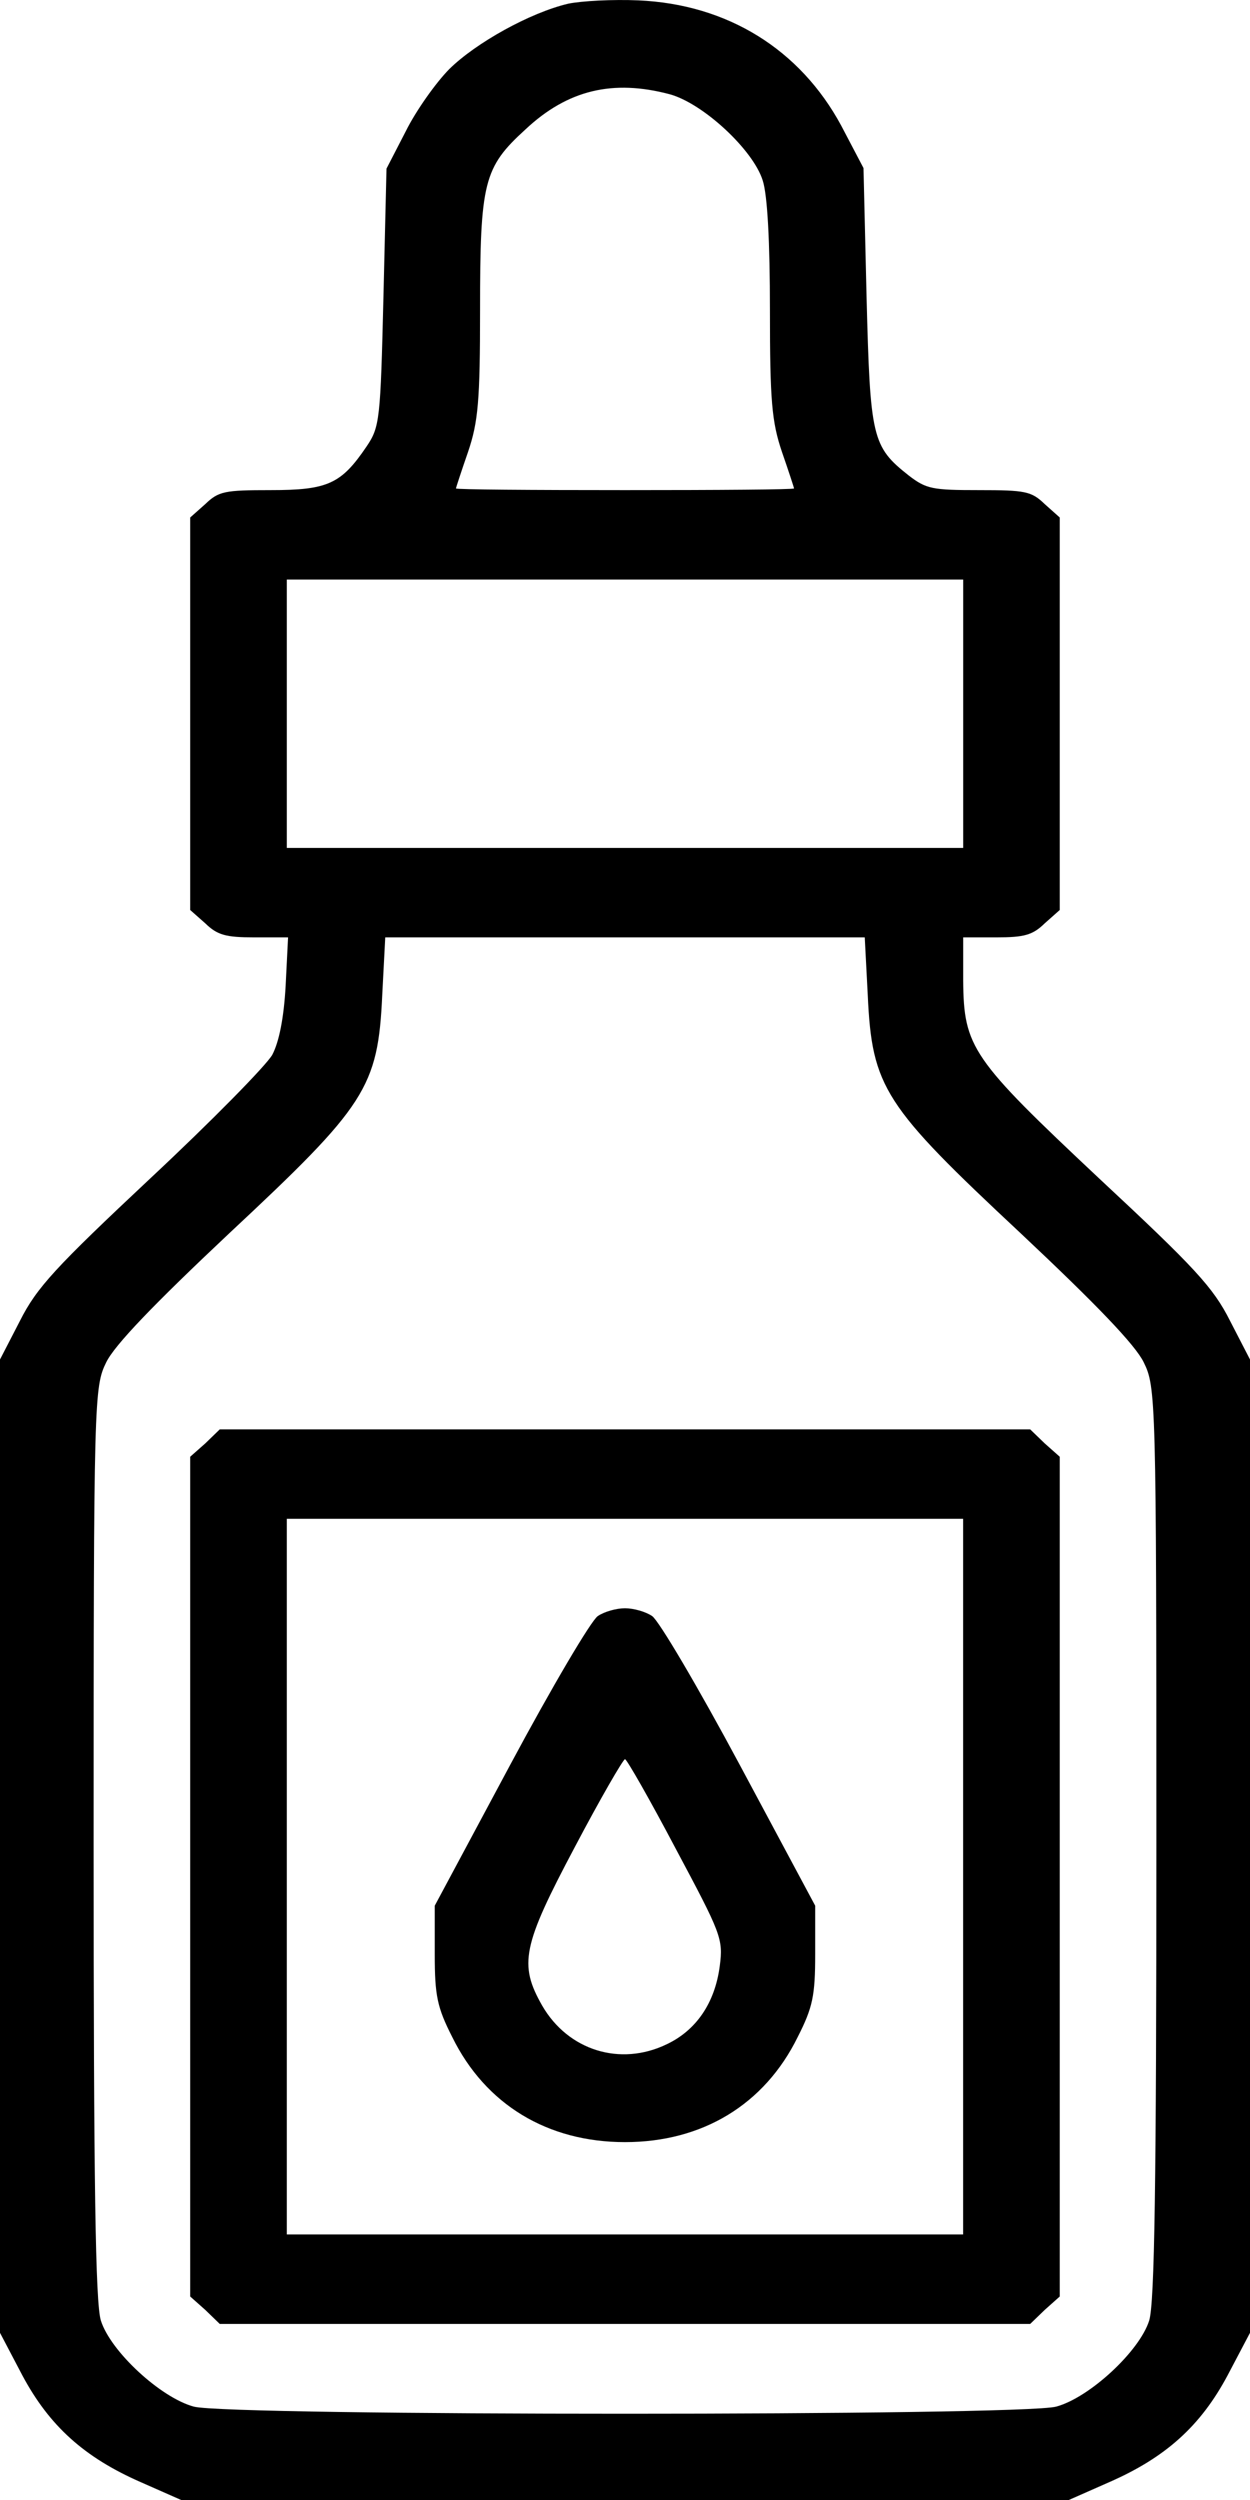 <svg width="20" height="40" viewBox="0 0 20 40" fill="none" xmlns="http://www.w3.org/2000/svg">
<path d="M9.092 0.059C8.483 0.202 7.614 0.685 7.188 1.106C6.976 1.321 6.657 1.768 6.493 2.099L6.184 2.698L6.135 4.756C6.087 6.715 6.077 6.831 5.865 7.144C5.459 7.743 5.246 7.842 4.329 7.842C3.594 7.842 3.498 7.86 3.285 8.065L3.043 8.28V11.42V14.56L3.285 14.774C3.478 14.962 3.614 14.998 4.068 14.998H4.609L4.57 15.776C4.541 16.295 4.464 16.671 4.357 16.876C4.261 17.046 3.382 17.941 2.406 18.853C0.889 20.276 0.589 20.598 0.319 21.134L0 21.752V29.543V37.325L0.357 38.005C0.792 38.819 1.353 39.32 2.251 39.714L2.899 40H10H17.101L17.749 39.714C18.647 39.32 19.208 38.819 19.642 38.005L20 37.325V29.543V21.752L19.681 21.134C19.411 20.598 19.121 20.285 17.584 18.853C15.546 16.939 15.42 16.76 15.411 15.687V14.998H15.942C16.387 14.998 16.522 14.962 16.715 14.774L16.956 14.56V11.42V8.28L16.715 8.065C16.502 7.86 16.406 7.842 15.662 7.842C14.918 7.842 14.821 7.824 14.541 7.609C13.952 7.144 13.923 7.01 13.865 4.747L13.816 2.689L13.459 2.009C12.802 0.793 11.643 0.068 10.213 0.006C9.807 -0.012 9.304 0.015 9.092 0.059ZM10.715 1.508C11.246 1.652 12.048 2.394 12.203 2.886C12.28 3.119 12.319 3.879 12.319 4.961C12.319 6.41 12.348 6.75 12.512 7.233C12.618 7.538 12.705 7.806 12.705 7.815C12.705 7.833 11.488 7.842 10 7.842C8.512 7.842 7.295 7.833 7.295 7.815C7.295 7.806 7.382 7.538 7.488 7.233C7.652 6.75 7.681 6.41 7.681 4.961C7.681 2.913 7.739 2.68 8.406 2.072C9.082 1.437 9.807 1.267 10.715 1.508ZM15.411 11.42V13.567H10H4.589V11.42V9.273H10H15.411V11.42ZM13.884 15.919C13.952 17.404 14.145 17.69 16.328 19.73C17.546 20.875 18.164 21.519 18.299 21.796C18.493 22.19 18.502 22.351 18.502 29.48C18.502 34.937 18.473 36.851 18.387 37.129C18.232 37.621 17.43 38.363 16.899 38.506C16.328 38.658 3.671 38.658 3.101 38.506C2.57 38.363 1.768 37.621 1.614 37.129C1.527 36.851 1.498 34.937 1.498 29.48C1.498 22.351 1.507 22.19 1.7 21.796C1.836 21.519 2.454 20.875 3.671 19.73C5.855 17.69 6.048 17.404 6.116 15.919L6.164 14.998H10H13.836L13.884 15.919Z" fill="black"/>
<path d="M3.285 23.094L3.043 23.308V30.026V36.744L3.285 36.959L3.516 37.183H9.999H16.483L16.715 36.959L16.956 36.744V30.026V23.308L16.715 23.094L16.483 22.87H9.999H3.516L3.285 23.094ZM15.41 30.026V35.751H9.999H4.589V30.026V24.301H9.999H15.41V30.026Z" fill="black"/>
<path d="M9.565 25.857C9.458 25.928 8.83 26.993 8.164 28.236L6.956 30.491V31.269C6.956 31.931 6.995 32.119 7.236 32.593C7.768 33.675 8.763 34.274 10 34.274C11.236 34.274 12.231 33.675 12.763 32.593C13.004 32.119 13.043 31.931 13.043 31.269V30.491L11.835 28.236C11.169 26.993 10.541 25.928 10.434 25.857C10.328 25.785 10.135 25.732 10 25.732C9.864 25.732 9.671 25.785 9.565 25.857ZM10.811 29.578C11.536 30.938 11.574 31.018 11.516 31.457C11.439 32.047 11.14 32.485 10.666 32.709C9.922 33.067 9.091 32.807 8.676 32.092C8.299 31.43 8.357 31.135 9.198 29.551C9.603 28.782 9.971 28.147 10 28.147C10.028 28.147 10.396 28.791 10.811 29.578Z" fill="black"/>
</svg>
